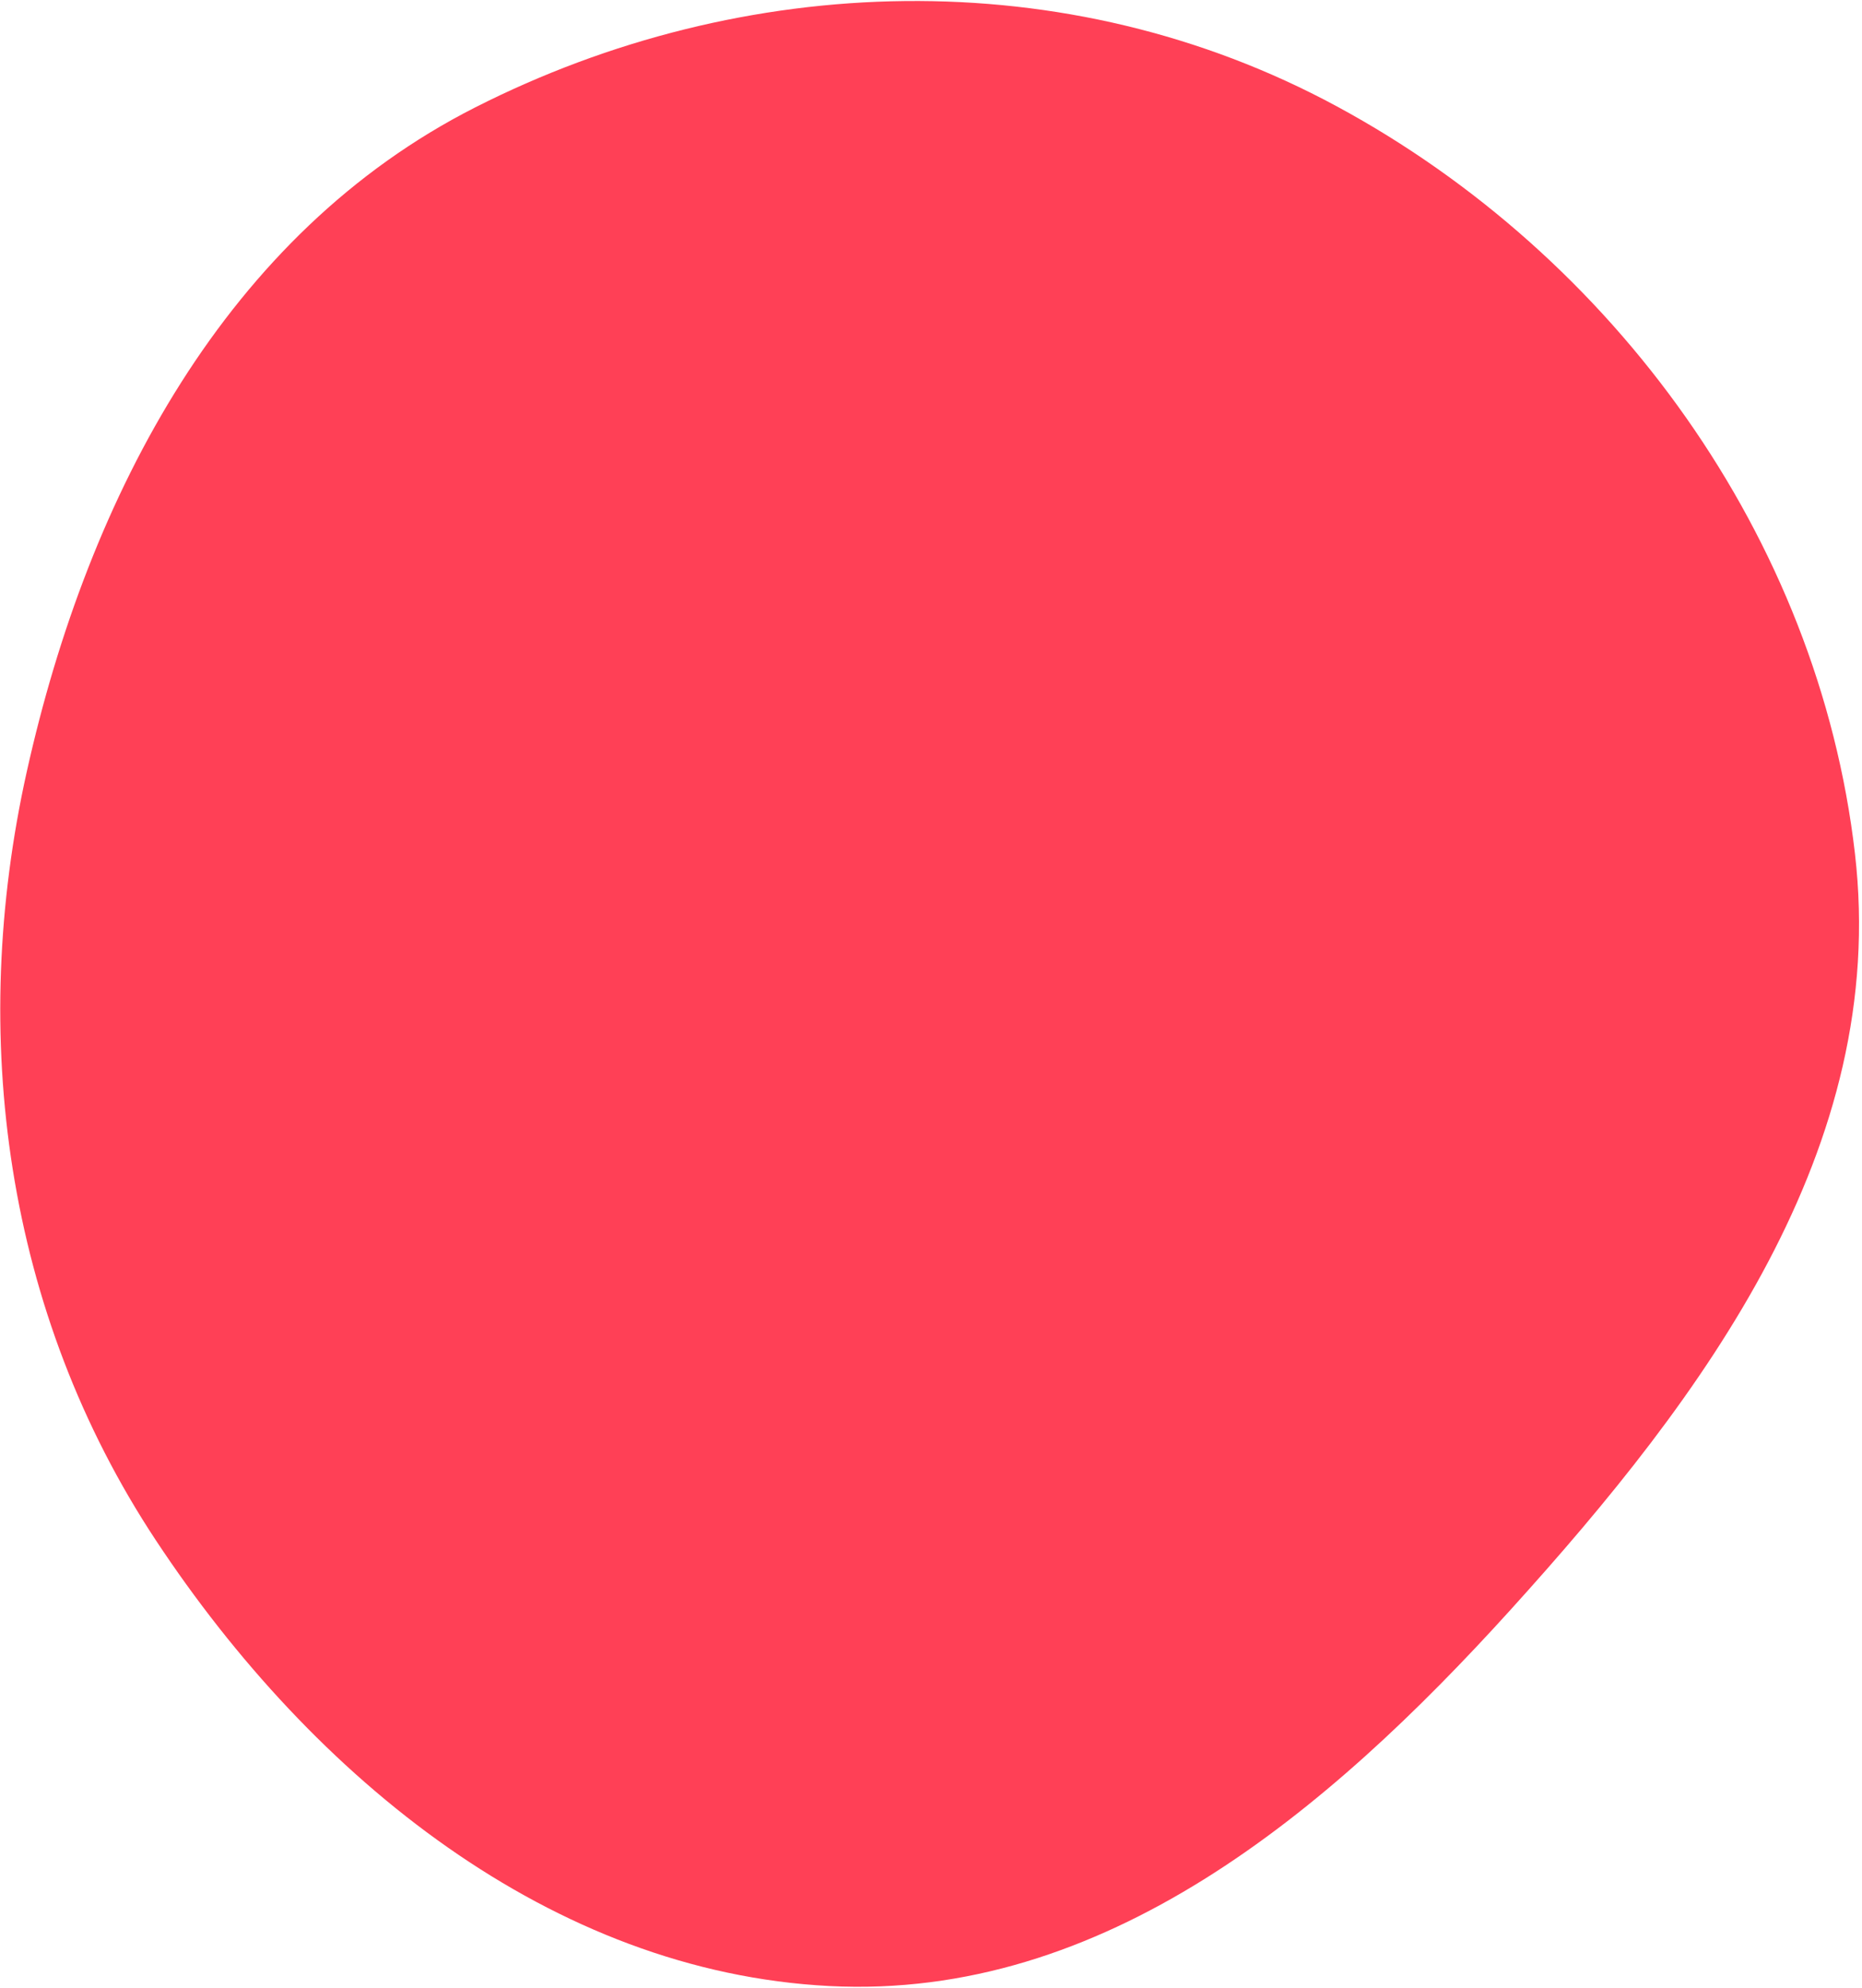 <?xml version="1.0" encoding="UTF-8"?> <svg xmlns="http://www.w3.org/2000/svg" width="550" height="587" viewBox="0 0 550 587" fill="none"> <path fill-rule="evenodd" clip-rule="evenodd" d="M140.302 31.744C219.489 -8.447 314.974 -11.773 394.871 31.401C476.609 75.57 537.11 158.607 547.916 252.008C557.98 338.995 503.386 412.159 446.222 475.26C391.771 535.366 326.039 590.525 245.001 586.381C163.021 582.189 92.676 525.312 46.054 454.798C1.498 387.408 -9.445 305.737 7.917 227.8C26.207 145.703 67.11 68.893 140.302 31.744Z" fill="#FF4056"></path> </svg> 